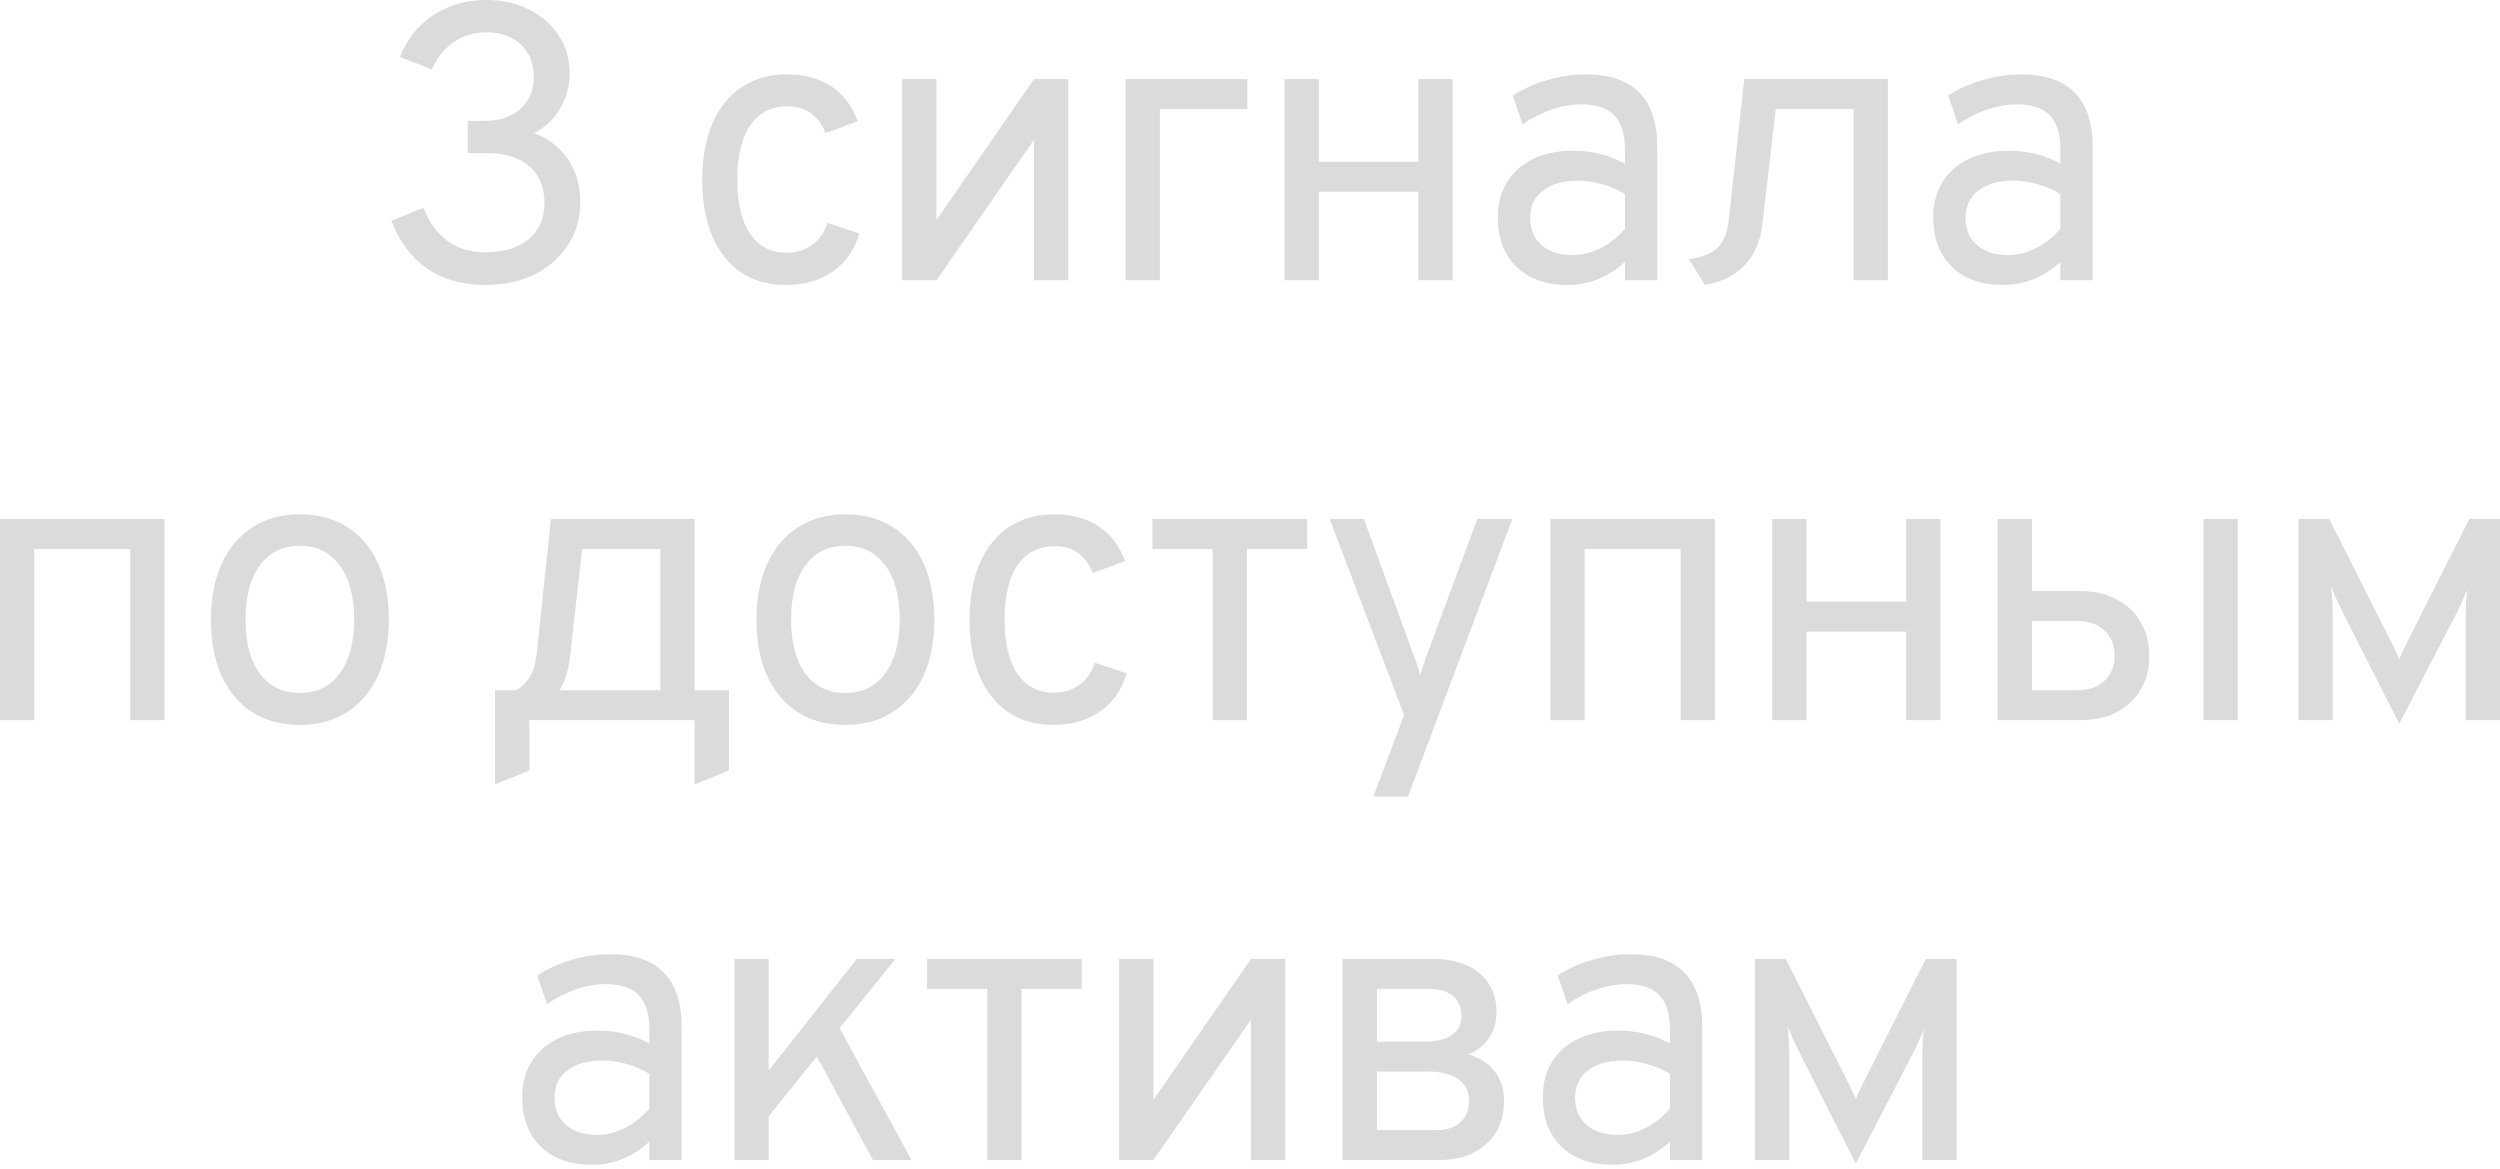 <?xml version="1.0" encoding="UTF-8"?> <svg xmlns="http://www.w3.org/2000/svg" width="432" height="202" viewBox="0 0 432 202" fill="none"> <path d="M83.879 49.243C79.912 49.243 76.556 48.302 73.813 46.42C71.093 44.539 69.029 41.784 67.624 38.157L73.133 35.912C75.219 41.036 78.801 43.598 83.879 43.598C87.053 43.598 89.547 42.838 91.361 41.319C93.175 39.778 94.082 37.703 94.082 35.096C94.082 32.375 93.209 30.256 91.463 28.736C89.74 27.218 87.326 26.458 84.219 26.458H80.819V20.881H83.879C86.396 20.881 88.414 20.189 89.933 18.806C91.475 17.401 92.245 15.575 92.245 13.331C92.245 10.973 91.497 9.091 90.001 7.686C88.504 6.28 86.532 5.577 84.084 5.577C82.02 5.577 80.161 6.121 78.506 7.21C76.874 8.298 75.582 9.885 74.629 11.971L69.12 9.862C70.322 6.756 72.237 4.342 74.867 2.619C77.52 0.873 80.592 0 84.084 0C86.849 0 89.309 0.555 91.463 1.666C93.64 2.755 95.34 4.251 96.564 6.155C97.811 8.06 98.435 10.225 98.435 12.651C98.435 14.85 97.891 16.879 96.802 18.738C95.714 20.575 94.218 21.992 92.313 22.989C94.875 24.009 96.836 25.551 98.197 27.614C99.58 29.677 100.271 32.103 100.271 34.892C100.271 37.681 99.568 40.152 98.163 42.306C96.78 44.459 94.853 46.16 92.381 47.407C89.91 48.631 87.076 49.243 83.879 49.243Z" fill="#DBDBDB"></path> <path d="M135.769 49.243C132.777 49.243 130.203 48.518 128.05 47.067C125.896 45.593 124.241 43.507 123.084 40.809C121.928 38.089 121.35 34.846 121.35 31.083C121.35 27.297 121.94 24.043 123.118 21.323C124.297 18.602 125.975 16.516 128.152 15.065C130.351 13.592 132.981 12.855 136.041 12.855C139.034 12.855 141.573 13.546 143.659 14.929C145.745 16.312 147.264 18.319 148.216 20.949L142.639 22.989C142.072 21.493 141.222 20.348 140.088 19.554C138.977 18.761 137.651 18.364 136.109 18.364C133.298 18.364 131.144 19.452 129.648 21.629C128.152 23.805 127.403 26.957 127.403 31.083C127.403 35.119 128.14 38.225 129.614 40.401C131.088 42.578 133.185 43.666 135.905 43.666C137.651 43.666 139.136 43.212 140.36 42.306C141.607 41.399 142.48 40.129 142.979 38.497L148.488 40.333C147.649 43.19 146.119 45.389 143.897 46.931C141.675 48.472 138.966 49.243 135.769 49.243Z" fill="#DBDBDB"></path> <path d="M155.899 48.427V13.671H161.816V38.021L178.684 13.671H184.601V48.427H178.684V24.145L161.816 48.427H155.899Z" fill="#DBDBDB"></path> <path d="M194.518 48.427V13.671H215.534V18.84H200.435V48.427H194.518Z" fill="#DBDBDB"></path> <path d="M221.978 48.427V13.671H227.895V27.954H245.103V13.671H251.02V48.427H245.103V33.123H227.895V48.427H221.978Z" fill="#DBDBDB"></path> <path d="M270.929 49.243C267.165 49.243 264.206 48.2 262.053 46.114C259.899 44.029 258.822 41.172 258.822 37.544C258.822 35.209 259.355 33.18 260.42 31.457C261.486 29.734 262.994 28.408 264.943 27.478C266.893 26.526 269.183 26.05 271.813 26.05C273.513 26.05 275.1 26.243 276.574 26.628C278.07 26.991 279.476 27.546 280.791 28.294V25.846C280.791 23.148 280.179 21.175 278.954 19.928C277.73 18.659 275.826 18.024 273.241 18.024C271.586 18.024 269.863 18.33 268.072 18.942C266.304 19.554 264.649 20.405 263.107 21.493L261.407 16.528C263.152 15.371 265.136 14.476 267.358 13.841C269.602 13.184 271.813 12.855 273.989 12.855C278.116 12.855 281.21 13.909 283.273 16.018C285.337 18.103 286.368 21.221 286.368 25.37V48.427H280.791V45.23C279.431 46.523 277.9 47.52 276.2 48.223C274.499 48.903 272.742 49.243 270.929 49.243ZM271.813 44.074C273.423 44.074 275.01 43.677 276.574 42.884C278.161 42.09 279.567 40.968 280.791 39.517V33.532C279.635 32.806 278.32 32.239 276.846 31.831C275.372 31.423 273.967 31.219 272.629 31.219C270.09 31.219 268.083 31.797 266.61 32.953C265.136 34.087 264.399 35.64 264.399 37.612C264.399 39.608 265.057 41.183 266.372 42.34C267.687 43.496 269.5 44.074 271.813 44.074Z" fill="#DBDBDB"></path> <path d="M294.605 49.243L291.817 44.754C294.107 44.482 295.773 43.825 296.816 42.782C297.881 41.739 298.528 40.084 298.754 37.817L301.407 13.671H326.233V48.427H320.315V18.84H306.848L304.536 38.769C304.196 41.693 303.187 44.04 301.509 45.808C299.831 47.577 297.53 48.722 294.605 49.243Z" fill="#DBDBDB"></path> <path d="M346.174 49.243C342.41 49.243 339.452 48.2 337.298 46.114C335.144 44.029 334.067 41.172 334.067 37.544C334.067 35.209 334.6 33.18 335.665 31.457C336.731 29.734 338.239 28.408 340.188 27.478C342.138 26.526 344.428 26.05 347.058 26.05C348.758 26.05 350.345 26.243 351.819 26.628C353.315 26.991 354.721 27.546 356.036 28.294V25.846C356.036 23.148 355.424 21.175 354.2 19.928C352.975 18.659 351.071 18.024 348.486 18.024C346.831 18.024 345.108 18.33 343.317 18.942C341.549 19.554 339.894 20.405 338.352 21.493L336.652 16.528C338.397 15.371 340.381 14.476 342.603 13.841C344.847 13.184 347.058 12.855 349.234 12.855C353.361 12.855 356.455 13.909 358.519 16.018C360.582 18.103 361.613 21.221 361.613 25.37V48.427H356.036V45.23C354.676 46.523 353.145 47.52 351.445 48.223C349.745 48.903 347.988 49.243 346.174 49.243ZM347.058 44.074C348.668 44.074 350.255 43.677 351.819 42.884C353.406 42.09 354.812 40.968 356.036 39.517V33.532C354.88 32.806 353.565 32.239 352.091 31.831C350.617 31.423 349.212 31.219 347.874 31.219C345.335 31.219 343.328 31.797 341.855 32.953C340.381 34.087 339.644 35.64 339.644 37.612C339.644 39.608 340.302 41.183 341.617 42.34C342.932 43.496 344.745 44.074 347.058 44.074Z" fill="#DBDBDB"></path> <path d="M0 124.444V89.688H28.43V124.444H22.513V94.857H5.917V124.444H0Z" fill="#DBDBDB"></path> <path d="M51.817 125.26C47.056 125.26 43.304 123.639 40.56 120.397C37.817 117.132 36.446 112.7 36.446 107.1C36.446 103.359 37.069 100.129 38.316 97.408C39.563 94.687 41.331 92.59 43.621 91.117C45.934 89.62 48.666 88.872 51.817 88.872C54.991 88.872 57.723 89.609 60.013 91.083C62.325 92.534 64.094 94.619 65.318 97.34C66.565 100.061 67.189 103.291 67.189 107.032C67.189 110.773 66.565 114.015 65.318 116.758C64.071 119.479 62.291 121.576 59.979 123.05C57.689 124.523 54.968 125.26 51.817 125.26ZM51.817 119.751C54.742 119.751 57.032 118.629 58.687 116.384C60.364 114.117 61.203 111 61.203 107.032C61.203 103.042 60.364 99.925 58.687 97.68C57.032 95.436 54.742 94.313 51.817 94.313C48.87 94.313 46.569 95.436 44.913 97.68C43.258 99.902 42.431 103.042 42.431 107.1C42.431 111.068 43.258 114.174 44.913 116.418C46.569 118.64 48.87 119.751 51.817 119.751Z" fill="#DBDBDB"></path> <path d="M85.551 135.531V119.275H89.155C90.108 118.799 90.901 118.039 91.536 116.996C92.171 115.931 92.579 114.537 92.76 112.814L95.209 89.688H120.034V119.275H125.952V133.15L120.034 135.531V124.444H91.468V133.15L85.551 135.531ZM96.705 119.275H114.117V94.857H100.582L98.474 113.698C98.338 114.877 98.111 115.931 97.793 116.86C97.476 117.79 97.113 118.595 96.705 119.275Z" fill="#DBDBDB"></path> <path d="M146.087 125.26C141.326 125.26 137.574 123.639 134.83 120.397C132.087 117.132 130.715 112.7 130.715 107.1C130.715 103.359 131.339 100.129 132.586 97.408C133.833 94.687 135.601 92.59 137.891 91.117C140.204 89.62 142.936 88.872 146.087 88.872C149.261 88.872 151.993 89.609 154.283 91.083C156.595 92.534 158.364 94.619 159.588 97.34C160.835 100.061 161.458 103.291 161.458 107.032C161.458 110.773 160.835 114.015 159.588 116.758C158.341 119.479 156.561 121.576 154.249 123.05C151.959 124.523 149.238 125.26 146.087 125.26ZM146.087 119.751C149.012 119.751 151.301 118.629 152.956 116.384C154.634 114.117 155.473 111 155.473 107.032C155.473 103.042 154.634 99.925 152.956 97.68C151.301 95.436 149.012 94.313 146.087 94.313C143.14 94.313 140.838 95.436 139.183 97.68C137.528 99.902 136.701 103.042 136.701 107.1C136.701 111.068 137.528 114.174 139.183 116.418C140.838 118.64 143.14 119.751 146.087 119.751Z" fill="#DBDBDB"></path> <path d="M181.96 125.26C178.968 125.26 176.394 124.535 174.241 123.084C172.087 121.61 170.432 119.524 169.275 116.826C168.119 114.106 167.541 110.864 167.541 107.1C167.541 103.314 168.13 100.061 169.309 97.34C170.488 94.619 172.166 92.534 174.343 91.083C176.542 89.609 179.172 88.872 182.232 88.872C185.225 88.872 187.764 89.564 189.85 90.947C191.936 92.329 193.455 94.336 194.407 96.966L188.83 99.006C188.263 97.51 187.413 96.365 186.279 95.572C185.168 94.778 183.842 94.381 182.3 94.381C179.489 94.381 177.335 95.47 175.839 97.646C174.343 99.823 173.594 102.974 173.594 107.1C173.594 111.136 174.331 114.242 175.805 116.418C177.279 118.595 179.376 119.683 182.096 119.683C183.842 119.683 185.327 119.23 186.551 118.323C187.798 117.416 188.671 116.146 189.17 114.514L194.679 116.35C193.84 119.207 192.31 121.406 190.088 122.948C187.866 124.489 185.157 125.26 181.96 125.26Z" fill="#DBDBDB"></path> <path d="M209.555 124.444V94.857H199.149V89.688H225.879V94.857H215.473V124.444H209.555Z" fill="#DBDBDB"></path> <path d="M237.318 137.639L242.623 123.56L229.768 89.688H235.685L244.323 113.358C244.573 113.97 244.777 114.525 244.936 115.024C245.094 115.523 245.253 116.078 245.412 116.69C245.593 116.078 245.763 115.523 245.922 115.024C246.08 114.525 246.273 113.97 246.5 113.358L255.274 89.688H261.327L243.303 137.639H237.318Z" fill="#DBDBDB"></path> <path d="M267.903 124.444V89.688H296.333V124.444H290.416V94.857H273.82V124.444H267.903Z" fill="#DBDBDB"></path> <path d="M306.256 124.444V89.688H312.174V103.972H329.381V89.688H335.299V124.444H329.381V109.141H312.174V124.444H306.256Z" fill="#DBDBDB"></path> <path d="M345.207 124.444V89.688H351.125V102.135H359.422C361.803 102.135 363.889 102.6 365.68 103.529C367.494 104.459 368.899 105.774 369.897 107.474C370.894 109.152 371.393 111.113 371.393 113.358C371.393 115.579 370.894 117.529 369.897 119.207C368.899 120.862 367.505 122.154 365.714 123.084C363.923 123.991 361.826 124.444 359.422 124.444H345.207ZM351.125 119.275H358.878C360.896 119.275 362.483 118.742 363.639 117.677C364.818 116.588 365.408 115.126 365.408 113.29C365.408 111.453 364.818 110.002 363.639 108.937C362.483 107.848 360.896 107.304 358.878 107.304H351.125V119.275ZM380.779 124.444V89.688H386.697V124.444H380.779Z" fill="#DBDBDB"></path> <path d="M414.589 125.056L404.863 105.876C404.477 105.082 404.126 104.346 403.808 103.665C403.491 102.963 403.162 102.203 402.822 101.387C402.89 101.931 402.947 102.6 402.992 103.393C403.06 104.187 403.094 105.014 403.094 105.876V124.444H397.177V89.688H402.482L413.092 110.705C413.478 111.476 413.784 112.099 414.011 112.575C414.237 113.052 414.43 113.494 414.589 113.902C414.77 113.494 414.963 113.052 415.167 112.575C415.394 112.099 415.7 111.476 416.085 110.705L426.696 89.688H432.001V124.444H426.083V106.42C426.083 105.559 426.106 104.72 426.151 103.903C426.219 103.087 426.287 102.407 426.355 101.863C426.015 102.679 425.687 103.439 425.369 104.142C425.052 104.844 424.678 105.604 424.247 106.42L414.589 125.056Z" fill="#DBDBDB"></path> <path d="M102.343 201.277C98.58 201.277 95.621 200.235 93.468 198.149C91.314 196.063 90.237 193.206 90.237 189.579C90.237 187.244 90.769 185.215 91.835 183.491C92.901 181.768 94.408 180.442 96.358 179.513C98.308 178.56 100.598 178.084 103.228 178.084C104.928 178.084 106.515 178.277 107.989 178.662C109.485 179.025 110.891 179.581 112.206 180.329V177.88C112.206 175.182 111.594 173.21 110.369 171.963C109.145 170.693 107.241 170.058 104.656 170.058C103.001 170.058 101.278 170.365 99.487 170.977C97.718 171.589 96.063 172.439 94.522 173.527L92.821 168.562C94.567 167.406 96.551 166.51 98.773 165.875C101.017 165.218 103.228 164.889 105.404 164.889C109.53 164.889 112.625 165.944 114.688 168.052C116.751 170.138 117.783 173.255 117.783 177.404V200.461H112.206V197.265C110.845 198.557 109.315 199.554 107.615 200.257C105.914 200.937 104.157 201.277 102.343 201.277ZM103.228 196.108C104.837 196.108 106.424 195.712 107.989 194.918C109.576 194.125 110.981 193.002 112.206 191.551V185.566C111.049 184.84 109.734 184.274 108.261 183.866C106.787 183.457 105.382 183.253 104.044 183.253C101.505 183.253 99.498 183.832 98.025 184.988C96.551 186.121 95.814 187.674 95.814 189.647C95.814 191.642 96.472 193.218 97.787 194.374C99.101 195.53 100.915 196.108 103.228 196.108Z" fill="#DBDBDB"></path> <path d="M129.904 196.516V188.695L148.064 165.705H154.729L129.904 196.516ZM126.911 200.461V165.705H132.828V200.461H126.911ZM150.852 200.461L139.766 179.989L143.711 175.16L157.518 200.461H150.852Z" fill="#DBDBDB"></path> <path d="M170.604 200.461V170.875H160.198V165.705H186.928V170.875H176.522V200.461H170.604Z" fill="#DBDBDB"></path> <path d="M193.388 200.461V165.705H199.306V190.055L216.174 165.705H222.091V200.461H216.174V176.18L199.306 200.461H193.388Z" fill="#DBDBDB"></path> <path d="M232.007 200.461V165.705H247.651C249.963 165.705 251.936 166.091 253.568 166.862C255.201 167.61 256.448 168.675 257.309 170.058C258.171 171.419 258.601 173.028 258.601 174.888C258.601 176.543 258.171 178.028 257.309 179.343C256.47 180.635 255.269 181.576 253.704 182.165C255.745 182.8 257.286 183.809 258.329 185.192C259.372 186.552 259.894 188.241 259.894 190.259C259.894 192.254 259.452 194.023 258.567 195.564C257.683 197.083 256.38 198.285 254.656 199.169C252.956 200.031 250.87 200.461 248.399 200.461H232.007ZM237.925 195.292H248.059C249.283 195.292 250.326 195.099 251.188 194.714C252.049 194.306 252.707 193.728 253.16 192.98C253.614 192.209 253.84 191.279 253.84 190.191C253.84 189.103 253.557 188.185 252.99 187.436C252.446 186.688 251.63 186.121 250.542 185.736C249.476 185.351 248.15 185.158 246.563 185.158H237.925V195.292ZM237.925 179.989H246.087C248.195 179.989 249.793 179.615 250.882 178.866C251.993 178.096 252.548 177.019 252.548 175.636C252.548 174.638 252.333 173.788 251.902 173.085C251.471 172.36 250.836 171.816 249.997 171.453C249.181 171.067 248.195 170.875 247.039 170.875H237.925V179.989Z" fill="#DBDBDB"></path> <path d="M278.7 201.277C274.936 201.277 271.978 200.235 269.824 198.149C267.67 196.063 266.593 193.206 266.593 189.579C266.593 187.244 267.126 185.215 268.192 183.491C269.257 181.768 270.765 180.442 272.715 179.513C274.664 178.56 276.954 178.084 279.584 178.084C281.285 178.084 282.872 178.277 284.345 178.662C285.842 179.025 287.247 179.581 288.562 180.329V177.88C288.562 175.182 287.95 173.21 286.726 171.963C285.501 170.693 283.597 170.058 281.012 170.058C279.357 170.058 277.634 170.365 275.843 170.977C274.075 171.589 272.42 172.439 270.878 173.527L269.178 168.562C270.923 167.406 272.907 166.51 275.129 165.875C277.374 165.218 279.584 164.889 281.761 164.889C285.887 164.889 288.982 165.944 291.045 168.052C293.108 170.138 294.139 173.255 294.139 177.404V200.461H288.562V197.265C287.202 198.557 285.672 199.554 283.971 200.257C282.271 200.937 280.514 201.277 278.7 201.277ZM279.584 196.108C281.194 196.108 282.781 195.712 284.345 194.918C285.932 194.125 287.338 193.002 288.562 191.551V185.566C287.406 184.84 286.091 184.274 284.617 183.866C283.144 183.457 281.738 183.253 280.4 183.253C277.861 183.253 275.855 183.832 274.381 184.988C272.907 186.121 272.17 187.674 272.17 189.647C272.17 191.642 272.828 193.218 274.143 194.374C275.458 195.53 277.272 196.108 279.584 196.108Z" fill="#DBDBDB"></path> <path d="M320.679 201.073L310.953 181.893C310.568 181.1 310.216 180.363 309.899 179.683C309.581 178.98 309.253 178.22 308.913 177.404C308.981 177.948 309.037 178.617 309.083 179.411C309.151 180.204 309.185 181.032 309.185 181.893V200.461H303.267V165.705H308.572L319.183 186.722C319.568 187.493 319.874 188.117 320.101 188.593C320.328 189.069 320.521 189.511 320.679 189.919C320.861 189.511 321.053 189.069 321.257 188.593C321.484 188.117 321.79 187.493 322.176 186.722L332.786 165.705H338.091V200.461H332.174V182.437C332.174 181.576 332.196 180.737 332.242 179.921C332.31 179.104 332.378 178.424 332.446 177.88C332.106 178.696 331.777 179.456 331.46 180.159C331.142 180.862 330.768 181.621 330.337 182.437L320.679 201.073Z" fill="#DBDBDB"></path> </svg> 